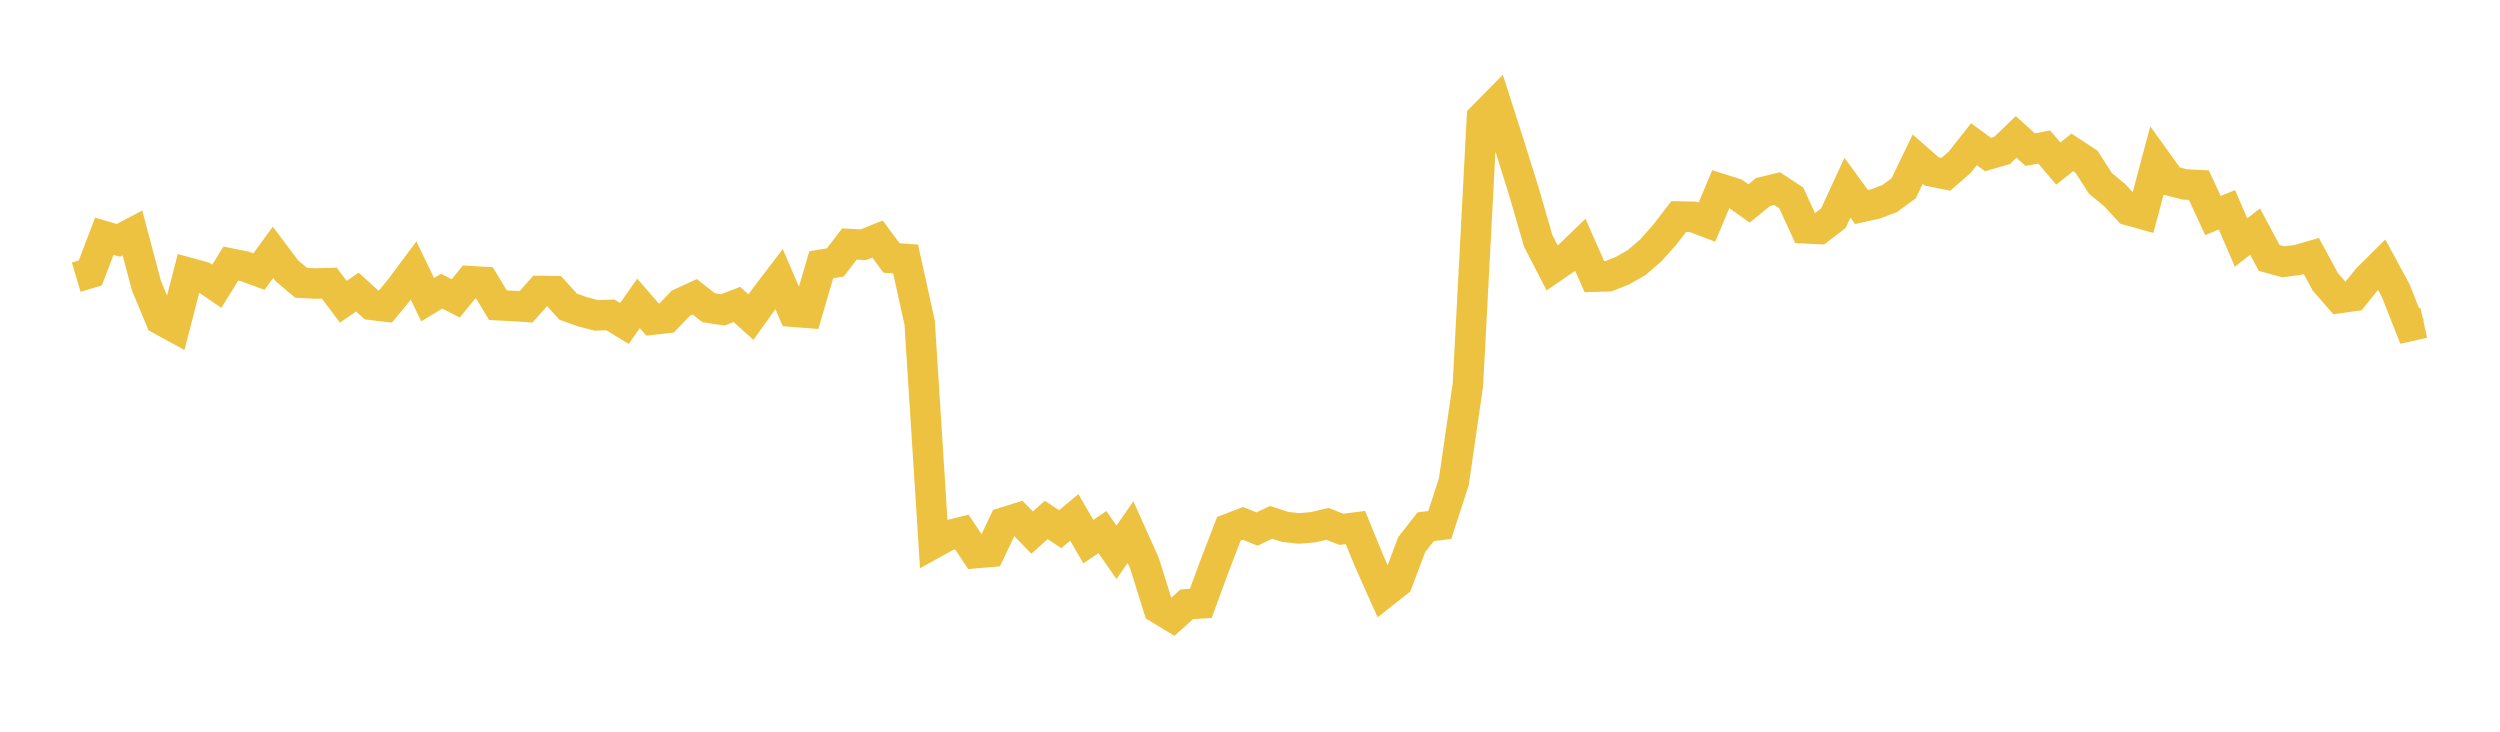 <svg width="164" height="48" xmlns="http://www.w3.org/2000/svg" xmlns:xlink="http://www.w3.org/1999/xlink"><path fill="none" stroke="rgb(237,194,64)" stroke-width="2" d="M5,18.184L5.922,17.908L6.844,15.498L7.766,15.768L8.689,15.282L9.611,18.754L10.533,20.964L11.455,21.468L12.377,17.897L13.299,18.149L14.222,18.779L15.144,17.291L16.066,17.477L16.988,17.816L17.91,16.55L18.832,17.776L19.754,18.55L20.677,18.599L21.599,18.572L22.521,19.795L23.443,19.159L24.365,19.998L25.287,20.107L26.21,18.99L27.132,17.755L28.054,19.656L28.976,19.1L29.898,19.572L30.82,18.443L31.743,18.496L32.665,20.02L33.587,20.067L34.509,20.129L35.431,19.088L36.353,19.104L37.275,20.119L38.198,20.449L39.12,20.688L40.042,20.659L40.964,21.222L41.886,19.903L42.808,20.966L43.731,20.862L44.653,19.895L45.575,19.471L46.497,20.189L47.419,20.329L48.341,19.972L49.263,20.804L50.186,19.512L51.108,18.304L52.03,20.45L52.952,20.52L53.874,17.366L54.796,17.218L55.719,16.009L56.641,16.056L57.563,15.68L58.485,16.923L59.407,16.988L60.329,21.164L61.251,35.638L62.174,35.128L63.096,34.901L64.018,36.284L64.94,36.205L65.862,34.272L66.784,33.985L67.707,34.937L68.629,34.108L69.551,34.715L70.473,33.942L71.395,35.53L72.317,34.906L73.24,36.234L74.162,34.908L75.084,36.964L76.006,39.913L76.928,40.474L77.85,39.64L78.772,39.582L79.695,37.074L80.617,34.686L81.539,34.333L82.461,34.707L83.383,34.265L84.305,34.566L85.228,34.665L86.15,34.586L87.072,34.362L87.994,34.723L88.916,34.606L89.838,36.857L90.76,38.915L91.683,38.186L92.605,35.73L93.527,34.552L94.449,34.439L95.371,31.605L96.293,25.26L97.216,7.714L98.138,6.78L99.06,9.655L99.982,12.611L100.904,15.792L101.826,17.586L102.749,16.952L103.671,16.063L104.593,18.151L105.515,18.122L106.437,17.754L107.359,17.228L108.281,16.437L109.204,15.404L110.126,14.203L111.048,14.222L111.97,14.577L112.892,12.394L113.814,12.687L114.737,13.347L115.659,12.594L116.581,12.371L117.503,12.978L118.425,14.978L119.347,15.021L120.269,14.315L121.192,12.315L122.114,13.58L123.036,13.377L123.958,13.026L124.88,12.353L125.802,10.441L126.725,11.25L127.647,11.434L128.569,10.633L129.491,9.461L130.413,10.136L131.335,9.872L132.257,8.982L133.18,9.816L134.102,9.648L135.024,10.73L135.946,9.998L136.868,10.603L137.79,12.031L138.713,12.791L139.635,13.789L140.557,14.047L141.479,10.585L142.401,11.865L143.323,12.099L144.246,12.146L145.168,14.138L146.09,13.764L147.012,15.91L147.934,15.19L148.856,16.919L149.778,17.174L150.701,17.057L151.623,16.794L152.545,18.494L153.467,19.551L154.389,19.422L155.311,18.275L156.234,17.36L157.156,19.059L158.078,21.388L159,21.182"></path></svg>